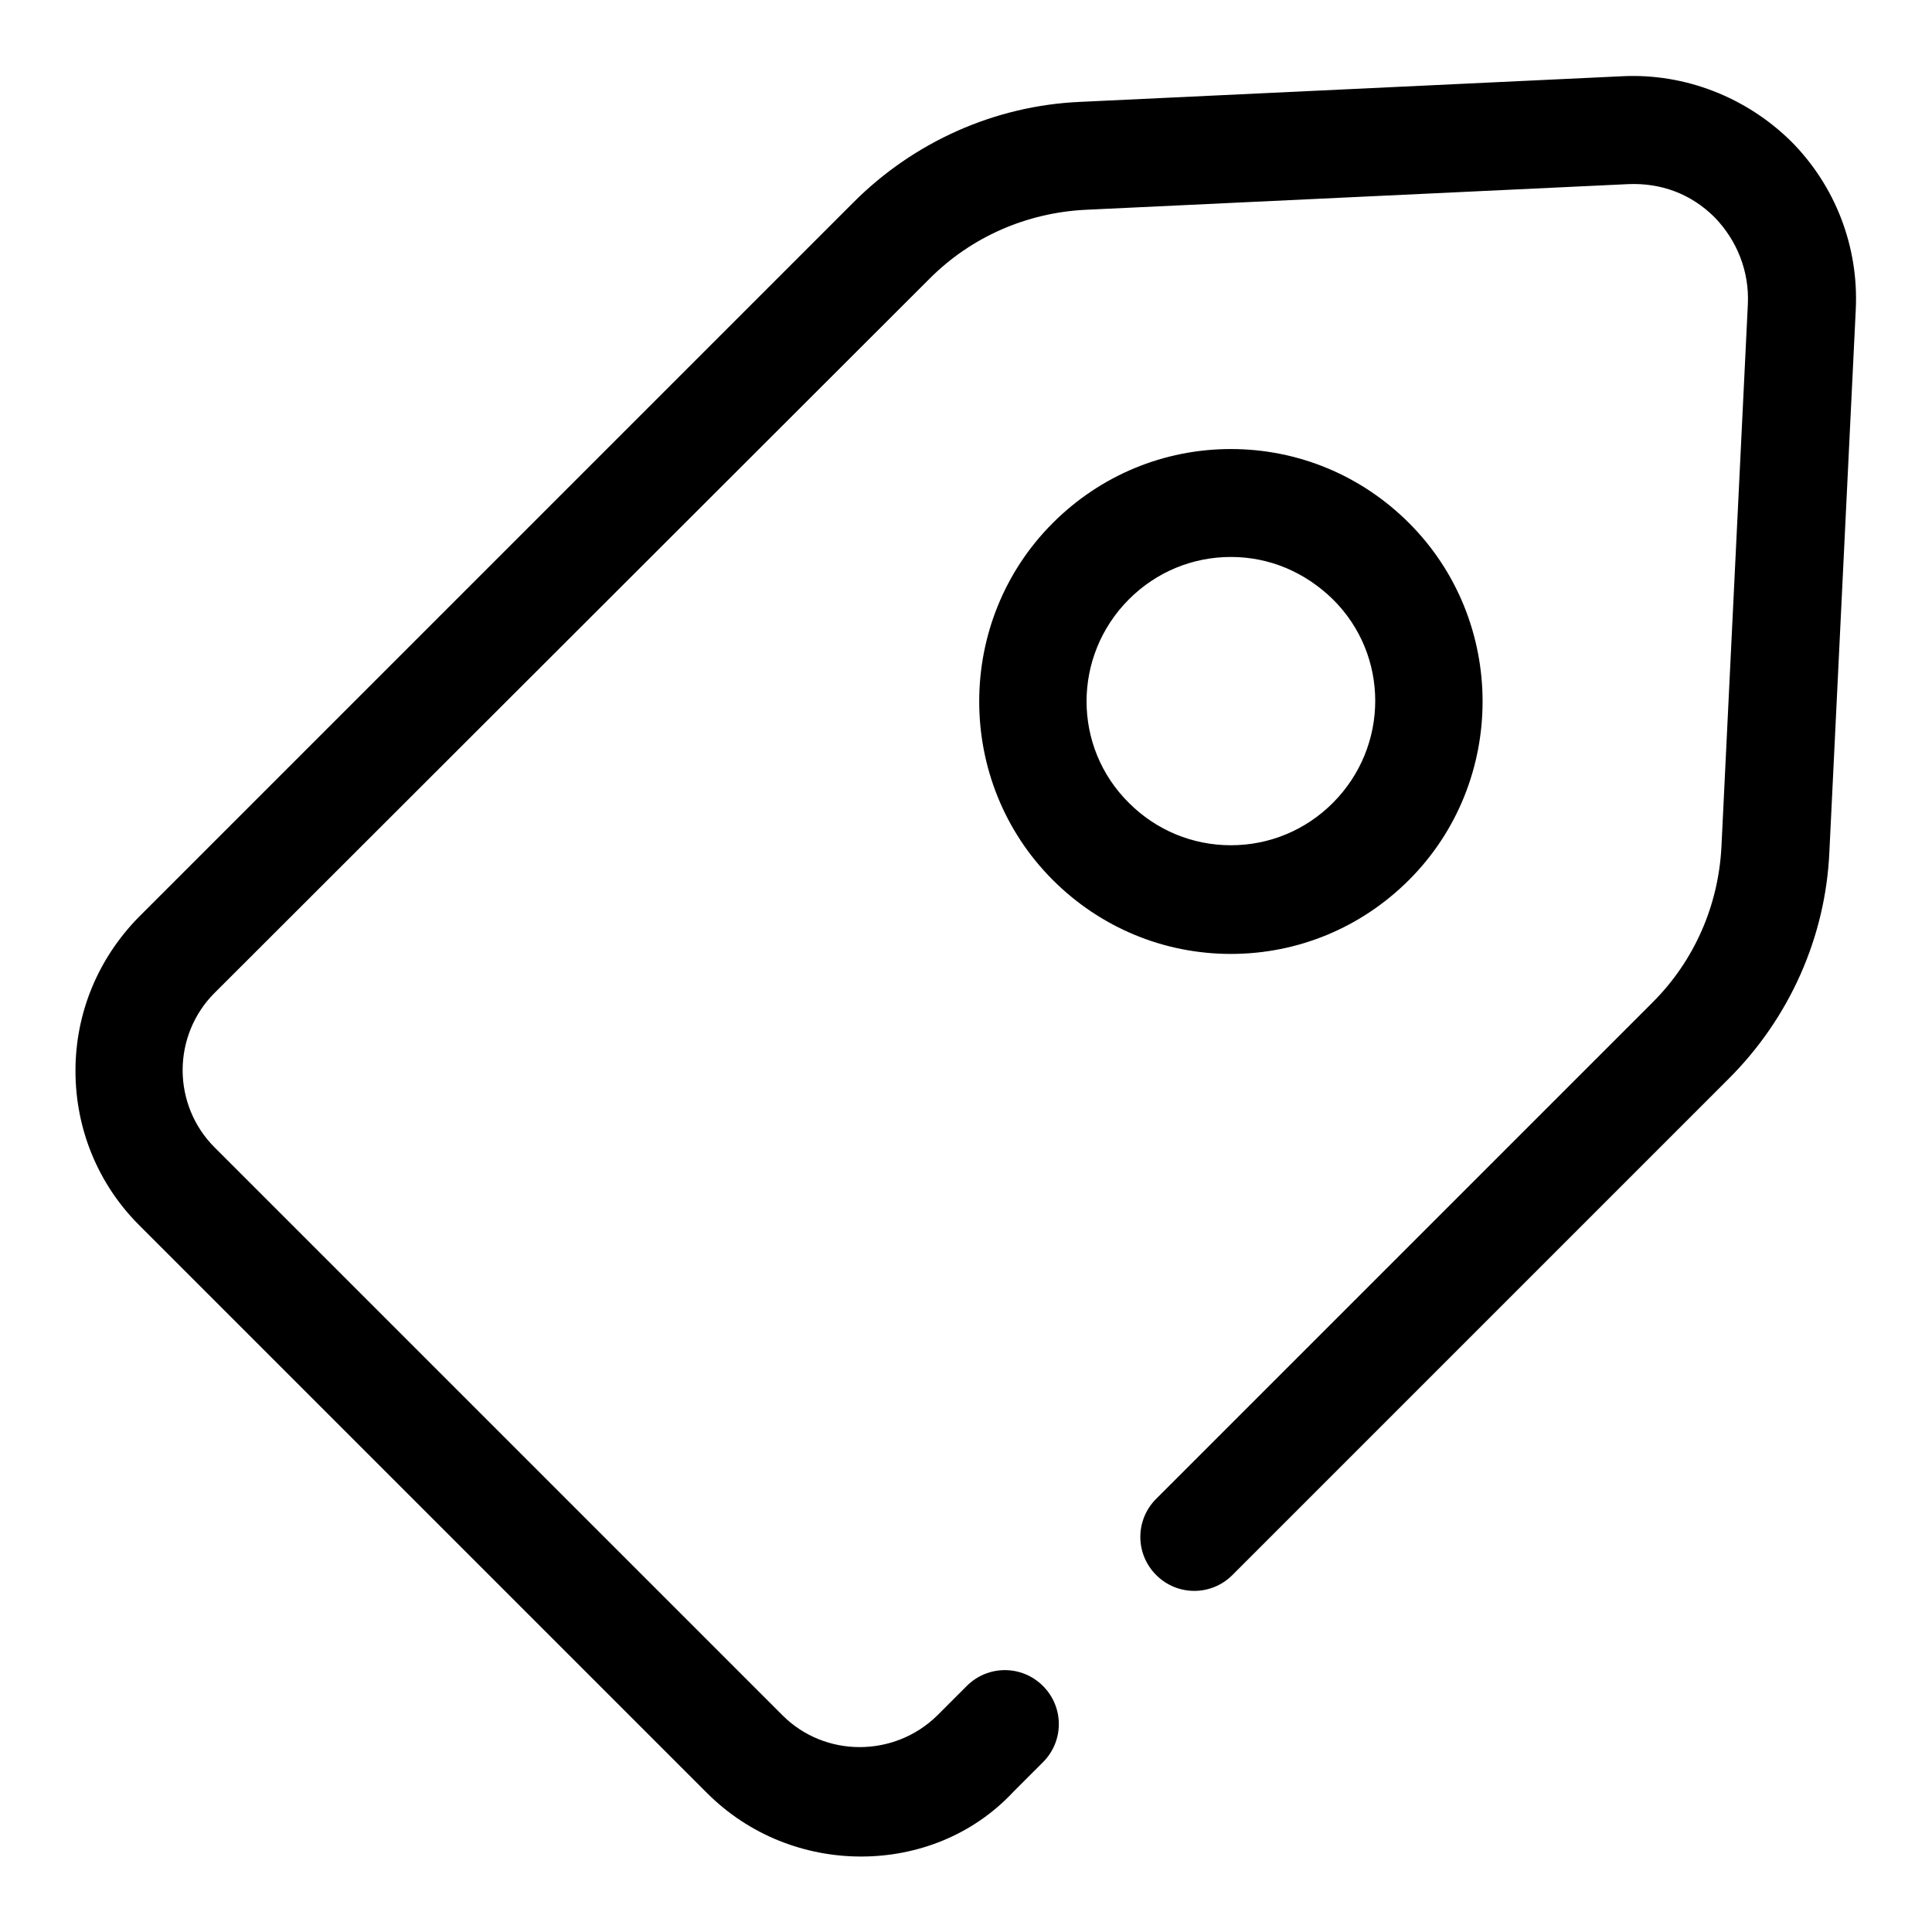 <?xml version="1.0" encoding="utf-8"?>
<!-- Svg Vector Icons : http://www.onlinewebfonts.com/icon -->
<!DOCTYPE svg PUBLIC "-//W3C//DTD SVG 1.1//EN" "http://www.w3.org/Graphics/SVG/1.1/DTD/svg11.dtd">
<svg version="1.1" xmlns="http://www.w3.org/2000/svg" xmlns:xlink="http://www.w3.org/1999/xlink" x="0px" y="0px" viewBox="0 0 256 256" enable-background="new 0 0 256 256" xml:space="preserve">
<g> <path fill="#000000" d="M114.1,246c-7.4,0-14.8-2.8-20.4-8.4l-75.3-75.3c-5.4-5.4-8.4-12.7-8.4-20.4c0-7.7,3-14.9,8.4-20.4 l94.7-94.7c8-8,18.7-12.8,30-13.3l71.9-3.4c8.3-0.4,16.4,2.8,22.3,8.6c5.9,5.9,9,14,8.6,22.3l-3.5,71.9c-0.5,11.3-5.3,22-13.3,30 l-65.8,65.8c-2.8,2.8-7.3,2.8-10.1,0c-2.8-2.8-2.8-7.3,0-10.1l65.8-65.8c5.5-5.5,8.7-12.8,9.1-20.6l3.5-71.9 c0.2-4.3-1.4-8.4-4.4-11.5c-3.1-3.1-7.1-4.6-11.5-4.4l-71.9,3.4c-7.8,0.4-15.1,3.6-20.6,9.1l-94.8,94.7c-2.7,2.7-4.2,6.4-4.2,10.2 s1.5,7.5,4.2,10.2l75.3,75.3c5.6,5.6,14.8,5.6,20.5,0l3.9-3.9c2.8-2.8,7.3-2.8,10.1,0c2.8,2.8,2.8,7.3,0,10.1l-3.9,3.9 C128.9,243.2,121.5,246,114.1,246z M163.1,126.4c-8.9,0-17.3-3.5-23.6-9.8c-13-13-13-34.3,0-47.3c6.3-6.3,14.7-9.8,23.6-9.8 s17.3,3.5,23.6,9.8c13,13,13,34.3,0,47.3C180.4,122.9,172,126.4,163.1,126.4z M163.1,73.8c-5.1,0-9.9,2-13.5,5.6 c-7.5,7.5-7.5,19.6,0,27c3.6,3.6,8.4,5.6,13.5,5.6c5.1,0,9.9-2,13.5-5.6c7.5-7.5,7.5-19.6,0-27C172.9,75.8,168.2,73.8,163.1,73.8 L163.1,73.8z"/></g>
</svg>